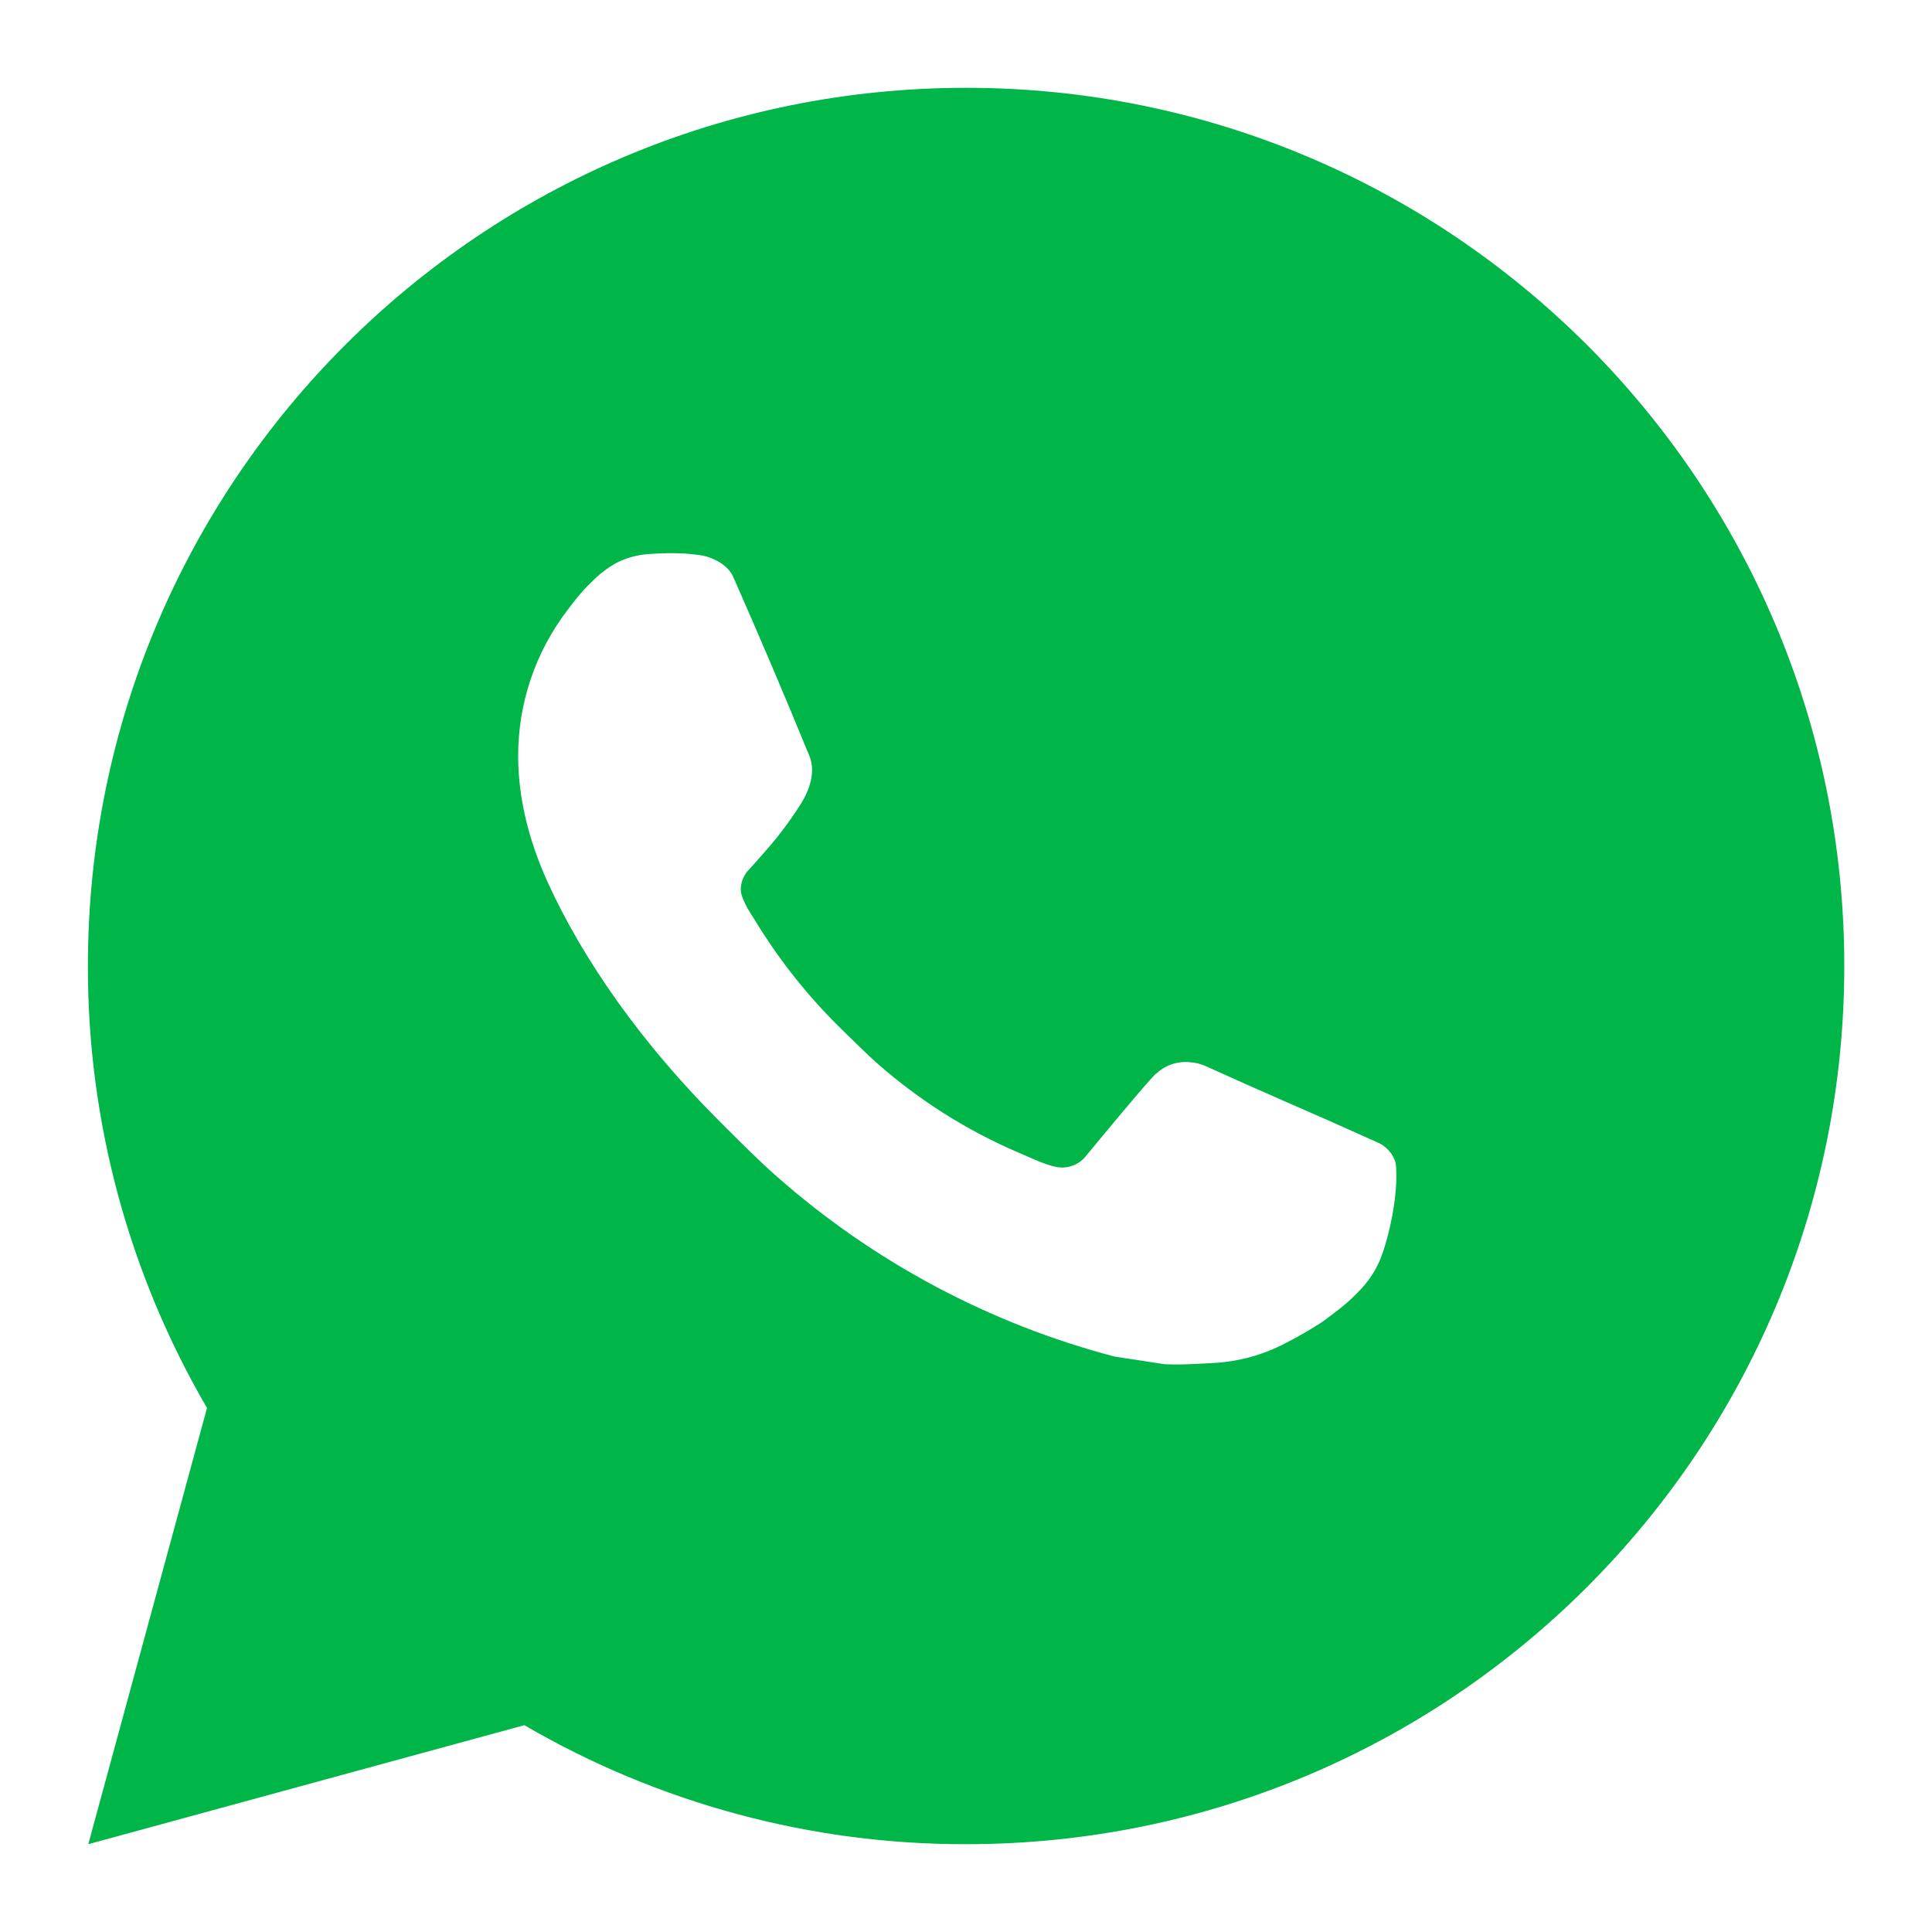 <?xml version="1.0" encoding="UTF-8"?> <svg xmlns="http://www.w3.org/2000/svg" width="20" height="20" viewBox="0 0 20 20" fill="none"><g clip-path="url(#clip0_65_167)"><path d="M10.001 0.909C15.022 0.909 19.092 4.979 19.092 10C19.092 15.021 15.022 19.091 10.001 19.091C8.395 19.094 6.816 18.668 5.428 17.859L0.914 19.091L2.143 14.575C1.333 13.186 0.907 11.607 0.91 10C0.91 4.979 4.98 0.909 10.001 0.909ZM6.903 5.727L6.721 5.735C6.603 5.742 6.488 5.773 6.383 5.826C6.284 5.881 6.194 5.951 6.116 6.033C6.007 6.136 5.945 6.225 5.878 6.311C5.542 6.748 5.361 7.285 5.364 7.836C5.366 8.282 5.482 8.716 5.664 9.121C6.036 9.941 6.647 10.809 7.455 11.614C7.649 11.807 7.84 12.002 8.046 12.183C9.049 13.066 10.244 13.703 11.537 14.043L12.053 14.122C12.221 14.131 12.389 14.118 12.558 14.11C12.823 14.096 13.082 14.025 13.316 13.9C13.435 13.839 13.551 13.772 13.664 13.7C13.664 13.7 13.703 13.675 13.777 13.618C13.9 13.527 13.976 13.463 14.077 13.357C14.153 13.278 14.218 13.187 14.268 13.082C14.339 12.934 14.41 12.651 14.439 12.415C14.461 12.236 14.455 12.137 14.452 12.076C14.448 11.979 14.367 11.878 14.279 11.835L13.75 11.598C13.75 11.598 12.959 11.254 12.476 11.034C12.425 11.012 12.371 10.999 12.316 10.996C12.253 10.99 12.191 10.997 12.131 11.017C12.072 11.037 12.018 11.069 11.972 11.112C11.967 11.11 11.906 11.162 11.249 11.958C11.211 12.009 11.16 12.047 11.1 12.068C11.04 12.089 10.976 12.092 10.915 12.076C10.855 12.061 10.797 12.04 10.741 12.017C10.628 11.969 10.589 11.951 10.512 11.918C9.99 11.691 9.507 11.383 9.08 11.007C8.966 10.906 8.859 10.797 8.75 10.692C8.393 10.349 8.081 9.962 7.823 9.539L7.769 9.453C7.731 9.395 7.7 9.332 7.677 9.266C7.642 9.133 7.732 9.026 7.732 9.026C7.732 9.026 7.953 8.784 8.056 8.653C8.156 8.526 8.24 8.402 8.295 8.314C8.402 8.141 8.436 7.964 8.379 7.826C8.125 7.205 7.861 6.586 7.59 5.971C7.537 5.849 7.377 5.762 7.233 5.745C7.184 5.739 7.135 5.734 7.086 5.73C6.964 5.724 6.841 5.725 6.719 5.734L6.902 5.726L6.903 5.727Z" fill="#00B649"></path></g><defs><clipPath id="clip0_65_167"><rect width="20" height="20" fill="white"></rect></clipPath></defs></svg> 